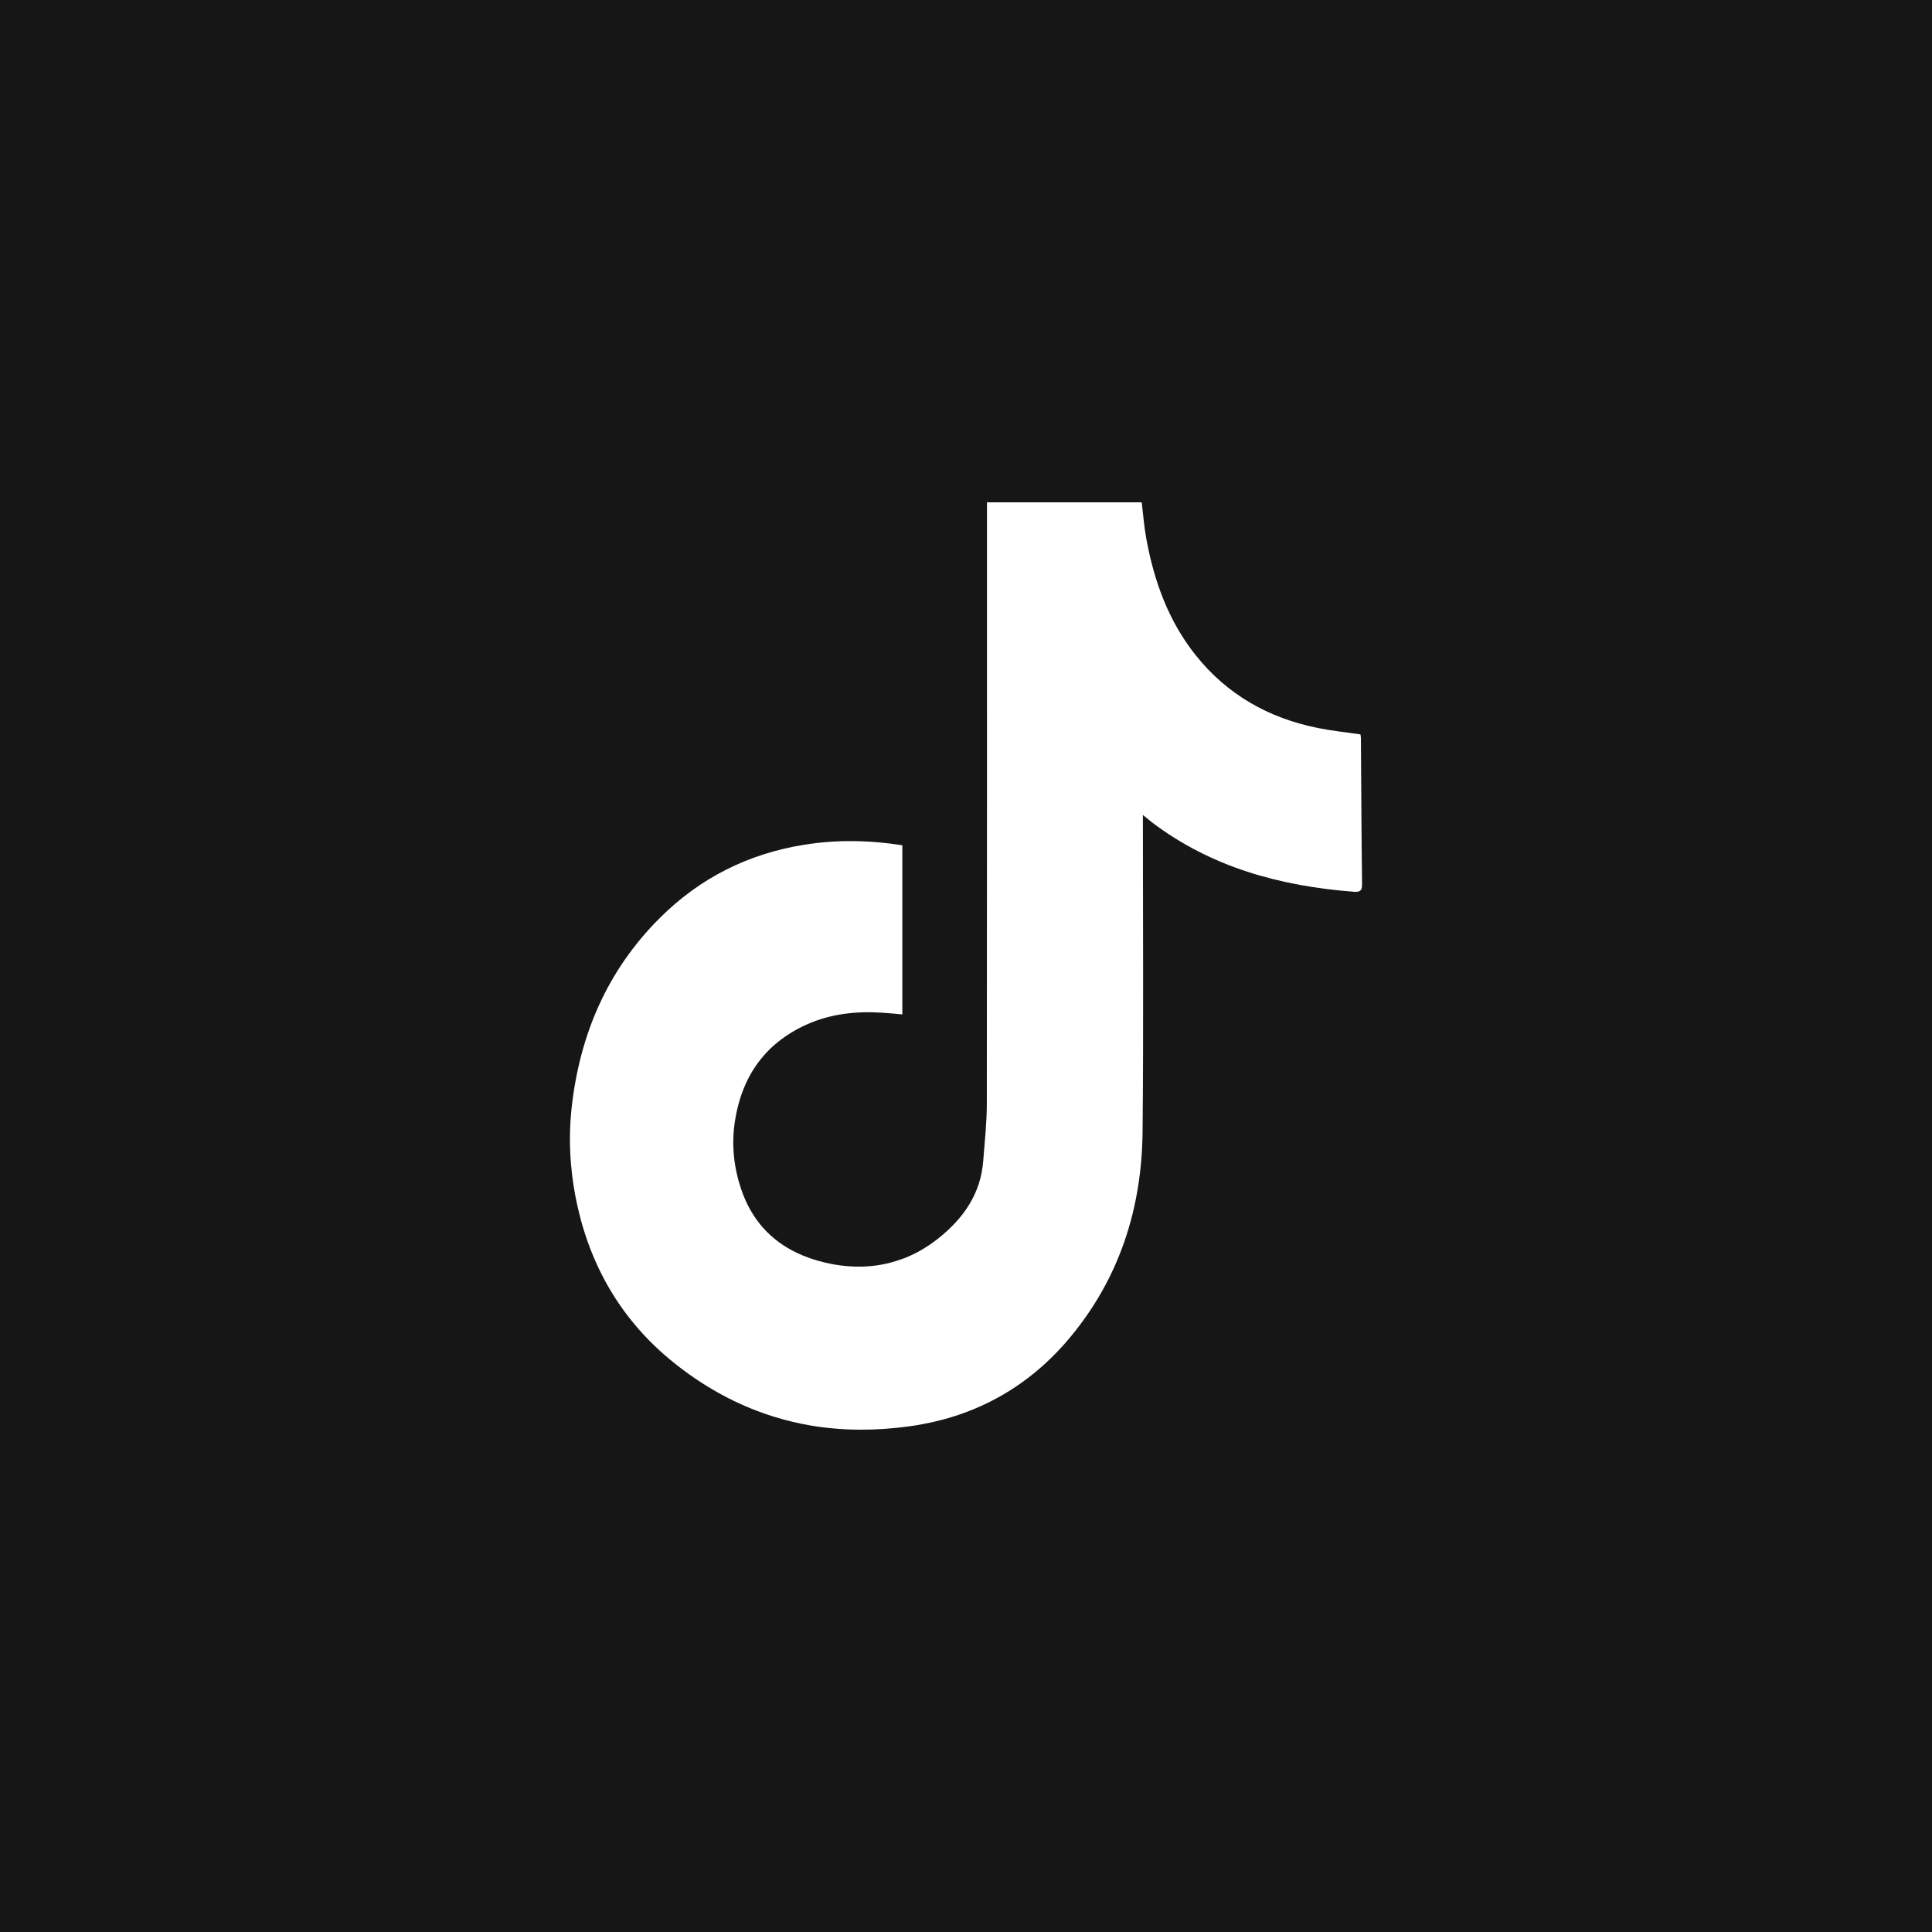 <svg width="50" height="50" viewBox="0 0 50 50" fill="none" xmlns="http://www.w3.org/2000/svg">
<rect x="0" y="0" width="50" height="50" fill="#808080" stroke="none"/>
<rect x="0.5" y="0.5" width="49" height="49" fill="#161616"/>
<rect x="0.5" y="0.5" width="49" height="49" stroke="#161616"/>
<path d="M35.25 22.877C35.25 22.936 35.246 22.982 35.232 23.012C35.222 23.032 35.21 23.046 35.194 23.056C35.159 23.079 35.111 23.085 35.039 23.079C33.134 22.932 31.344 22.448 29.795 21.269C29.761 21.242 29.729 21.214 29.695 21.186C29.681 21.174 29.667 21.162 29.648 21.148C29.628 21.132 29.608 21.116 29.578 21.091V21.285C29.578 23.948 29.596 26.612 29.57 29.277C29.552 31.261 28.976 33.075 27.689 34.617C27.486 34.862 27.27 35.086 27.045 35.293C26.294 35.98 25.422 36.459 24.439 36.729C24.341 36.755 24.242 36.779 24.142 36.803C23.94 36.847 23.735 36.886 23.525 36.914C22.648 37.035 21.8 37.029 20.99 36.894C20.67 36.839 20.356 36.765 20.048 36.67H20.046C19.841 36.606 19.637 36.533 19.438 36.453C19.035 36.29 18.645 36.09 18.264 35.853C18.073 35.734 17.886 35.607 17.702 35.47C17.61 35.402 17.517 35.33 17.427 35.257C16.136 34.218 15.318 32.859 14.95 31.238C14.867 30.876 14.811 30.51 14.779 30.143C14.736 29.656 14.741 29.169 14.793 28.677C15 26.783 15.715 25.114 17.076 23.757C18.111 22.724 19.36 22.096 20.807 21.863C21.653 21.726 22.497 21.742 23.352 21.875V26.253C23.175 26.237 23.004 26.219 22.833 26.209C22.16 26.165 21.502 26.235 20.88 26.513C20.604 26.636 20.362 26.785 20.149 26.954C20.04 27.039 19.941 27.129 19.851 27.226C19.392 27.707 19.12 28.325 19.013 29.062C18.929 29.65 18.995 30.228 19.186 30.79C19.454 31.571 19.949 32.102 20.62 32.422C20.841 32.529 21.083 32.611 21.343 32.674C22.027 32.835 22.686 32.817 23.298 32.599C23.382 32.571 23.467 32.539 23.55 32.501C23.592 32.481 23.634 32.461 23.676 32.44C23.759 32.4 23.84 32.354 23.922 32.303C24.043 32.229 24.162 32.146 24.278 32.054C24.925 31.543 25.382 30.9 25.446 30.041C25.485 29.545 25.539 29.05 25.539 28.555C25.545 23.449 25.543 18.343 25.543 13.236V13H29.548C29.586 13.314 29.608 13.626 29.665 13.932C29.864 15.031 30.234 16.06 30.937 16.948C31.757 17.979 32.83 18.583 34.108 18.841C34.467 18.913 34.831 18.951 35.208 19.006C35.21 19.024 35.22 19.058 35.22 19.094C35.23 20.357 35.234 21.617 35.25 22.877Z" fill="white"/>
</svg>
